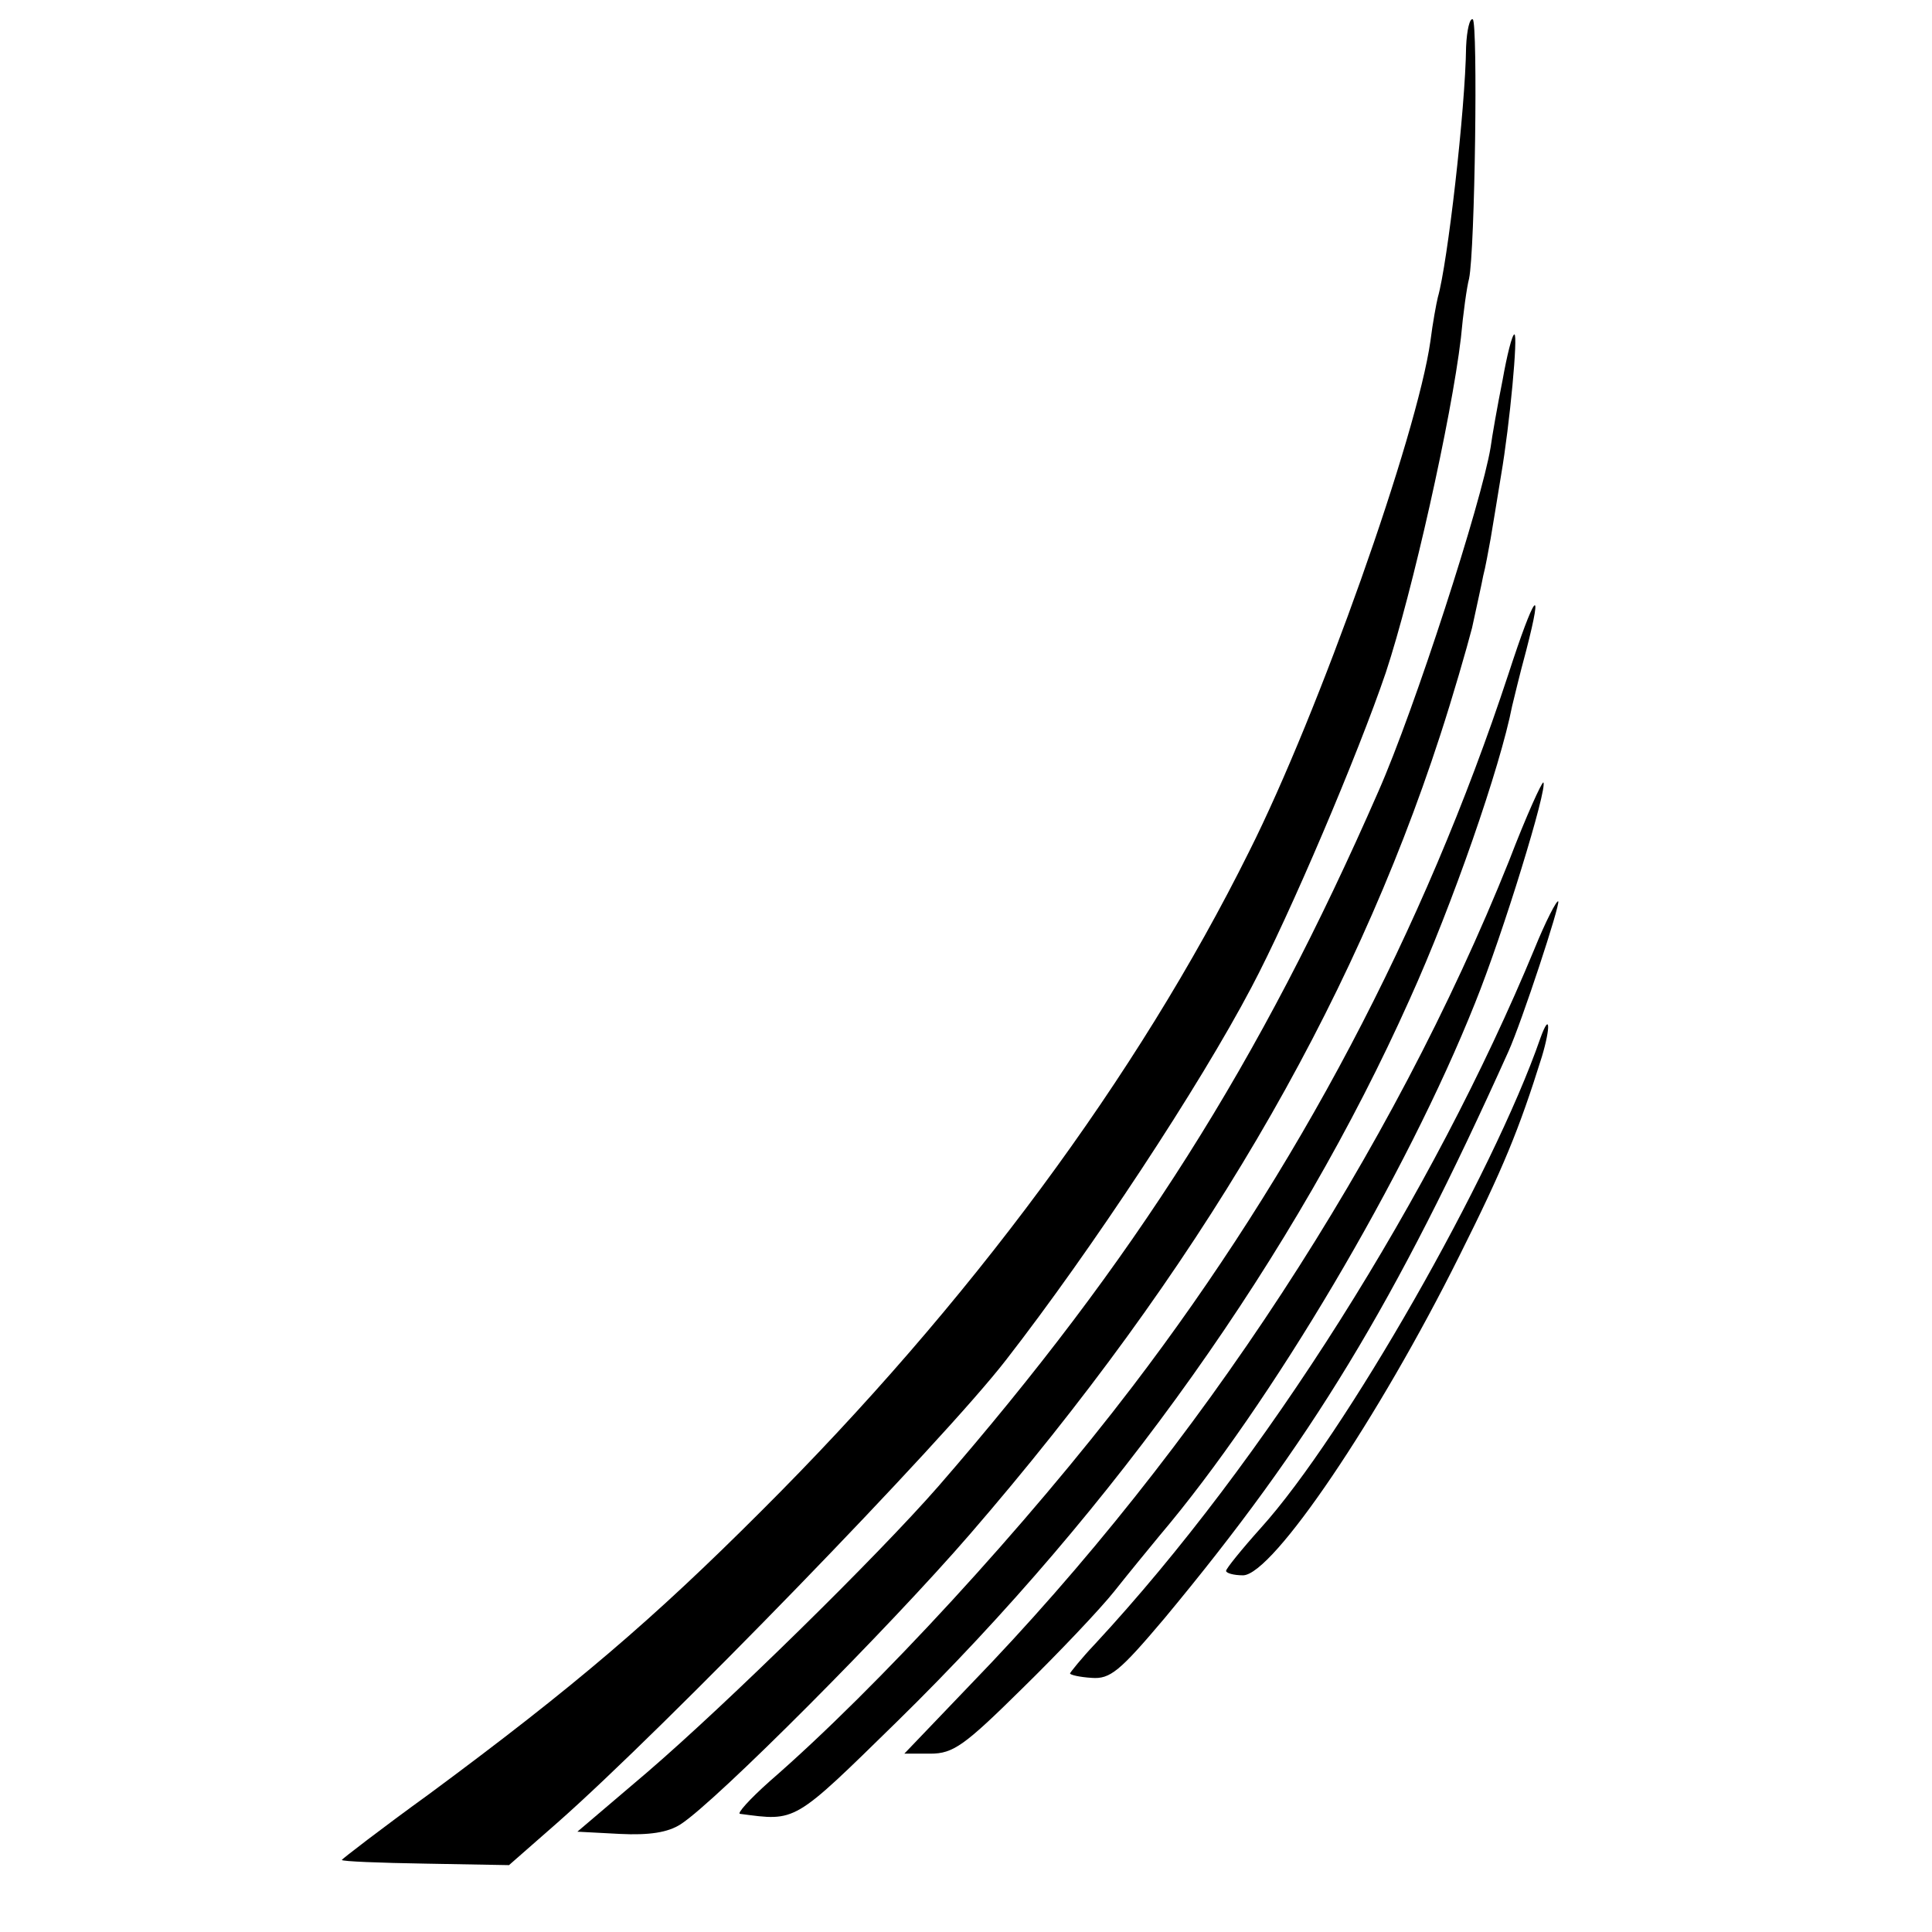 <svg height="260pt" preserveAspectRatio="xMidYMid meet" viewBox="0 0 260 260" width="260pt" xmlns="http://www.w3.org/2000/svg"><g transform="matrix(.1 0 0 -.1 0 260)"><path d="m1973 2537c-1-84-25-292-38-337-2-8-7-35-10-59-18-127-150-500-244-687-150-302-377-609-657-888-145-145-250-235-446-380-65-47-118-88-118-89 0-2 51-4 113-5l112-2 65 57c142 125 519 513 604 623 115 148 260 368 330 501 52 98 144 315 181 424 36 109 88 341 101 450 3 33 8 69 11 80 8 38 12 344 5 349-4 2-8-14-9-37z"/><path d="m2022 2088c-7-35-14-75-16-90-12-73-102-352-151-463-160-366-328-631-592-935-83-95-285-293-392-385l-94-80 57-3c40-2 65 2 82 13 48 31 280 264 389 390 307 355 513 706 633 1075 17 52 36 118 43 145 6 28 13 59 15 70 3 11 7 34 10 50 3 17 9 55 14 85 12 70 23 190 18 190-3 0-10-28-16-62z"/><path d="m2030 1693c-114-346-284-668-506-959-141-185-343-405-488-531-27-24-45-44-40-44 76-10 71-13 211 124 294 288 537 630 690 972 58 128 122 313 138 395 2 8 10 42 19 75 24 93 11 76-24-32z"/><path d="m2031 1442c-157-392-417-791-725-1109l-89-93h35c31 0 46 11 124 88 49 48 105 107 124 131s47 58 61 75c150 177 332 485 424 716 38 94 98 290 92 297-2 1-23-45-46-105z"/><path d="m2065 1323c-137-331-363-689-591-935-19-20-34-39-34-40 0-2 13-5 29-6 25-2 38 9 98 80 197 237 310 423 463 763 18 40 70 198 67 202-2 2-17-27-32-64z"/><path d="m2073 1203c-64-185-264-535-376-659-26-29-47-55-47-58s10-6 23-6c40 1 182 211 291 430 59 118 80 169 111 268 12 40 11 61-2 25z"/></g></svg>